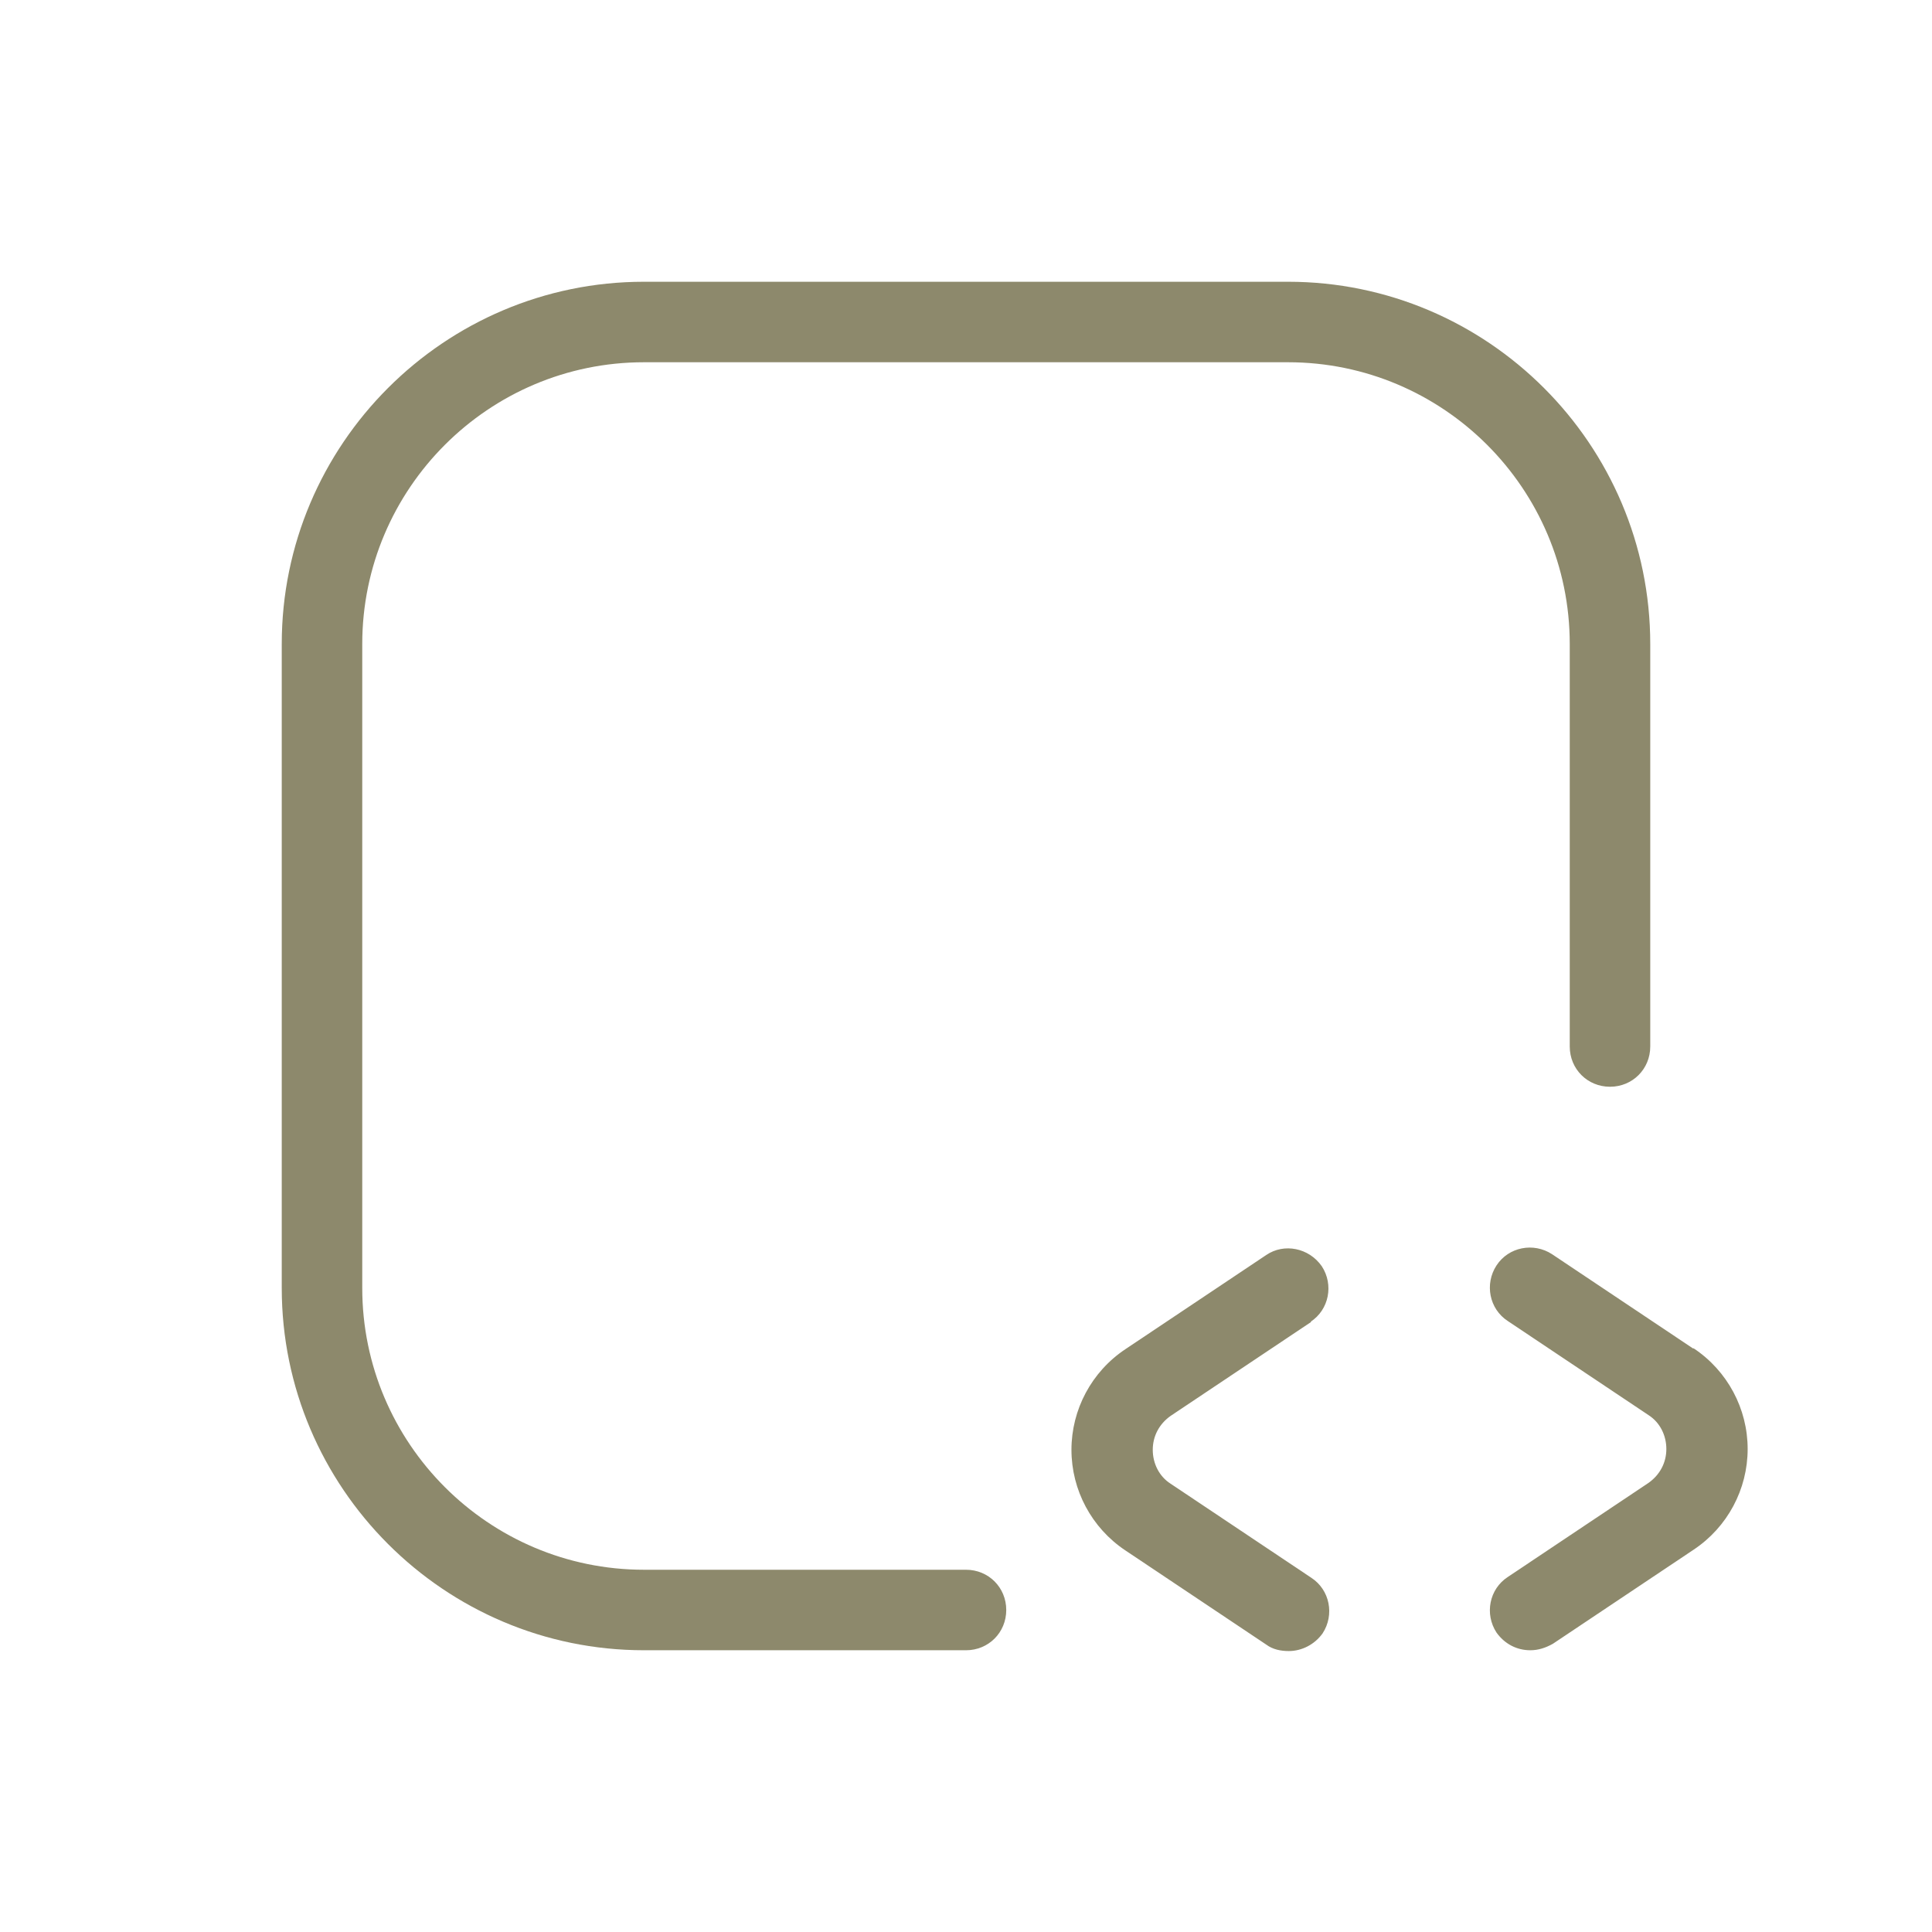 <svg width="96" height="96" viewBox="0 0 96 96" fill="none" xmlns="http://www.w3.org/2000/svg">
<path d="M78 52C78 53.12 78.88 54 80 54C81.12 54 82 53.12 82 52V32C82 22.08 73.92 14 64 14H32C22.08 14 14 22.08 14 32V64C14 73.92 22.08 82 32 82H48C49.12 82 50 81.12 50 80C50 78.88 49.12 78 48 78H32C24.28 78 18 71.72 18 64V32C18 24.28 24.28 18 32 18H64C71.72 18 78 24.28 78 32V52Z" fill="#8D896C"/>
<path d="M65.12 65.68C66.04 65.08 66.28 63.84 65.68 62.92C65.04 62 63.8 61.76 62.92 62.36L55.92 67.04C54.24 68.16 53.24 70.04 53.24 72.04C53.24 74.04 54.24 75.92 55.92 77.04L62.92 81.72C63.24 81.96 63.64 82.04 64.04 82.04C64.68 82.04 65.32 81.72 65.72 81.16C66.32 80.24 66.08 79 65.16 78.4L58.16 73.72C57.6 73.36 57.28 72.72 57.28 72.04C57.28 71.36 57.6 70.76 58.16 70.36L65.16 65.68H65.12ZM84.12 67L77.12 62.32C76.2 61.72 74.96 61.96 74.36 62.88C73.76 63.8 74 65.04 74.92 65.64L81.92 70.32C82.48 70.68 82.8 71.32 82.8 72C82.8 72.68 82.48 73.28 81.92 73.68L74.92 78.36C74 78.96 73.76 80.2 74.36 81.12C74.76 81.68 75.36 82 76.04 82C76.44 82 76.8 81.88 77.16 81.68L84.16 77C85.84 75.88 86.84 74 86.84 72C86.84 70 85.84 68.12 84.16 67H84.12Z" fill="#8D896C"/>
</svg>
